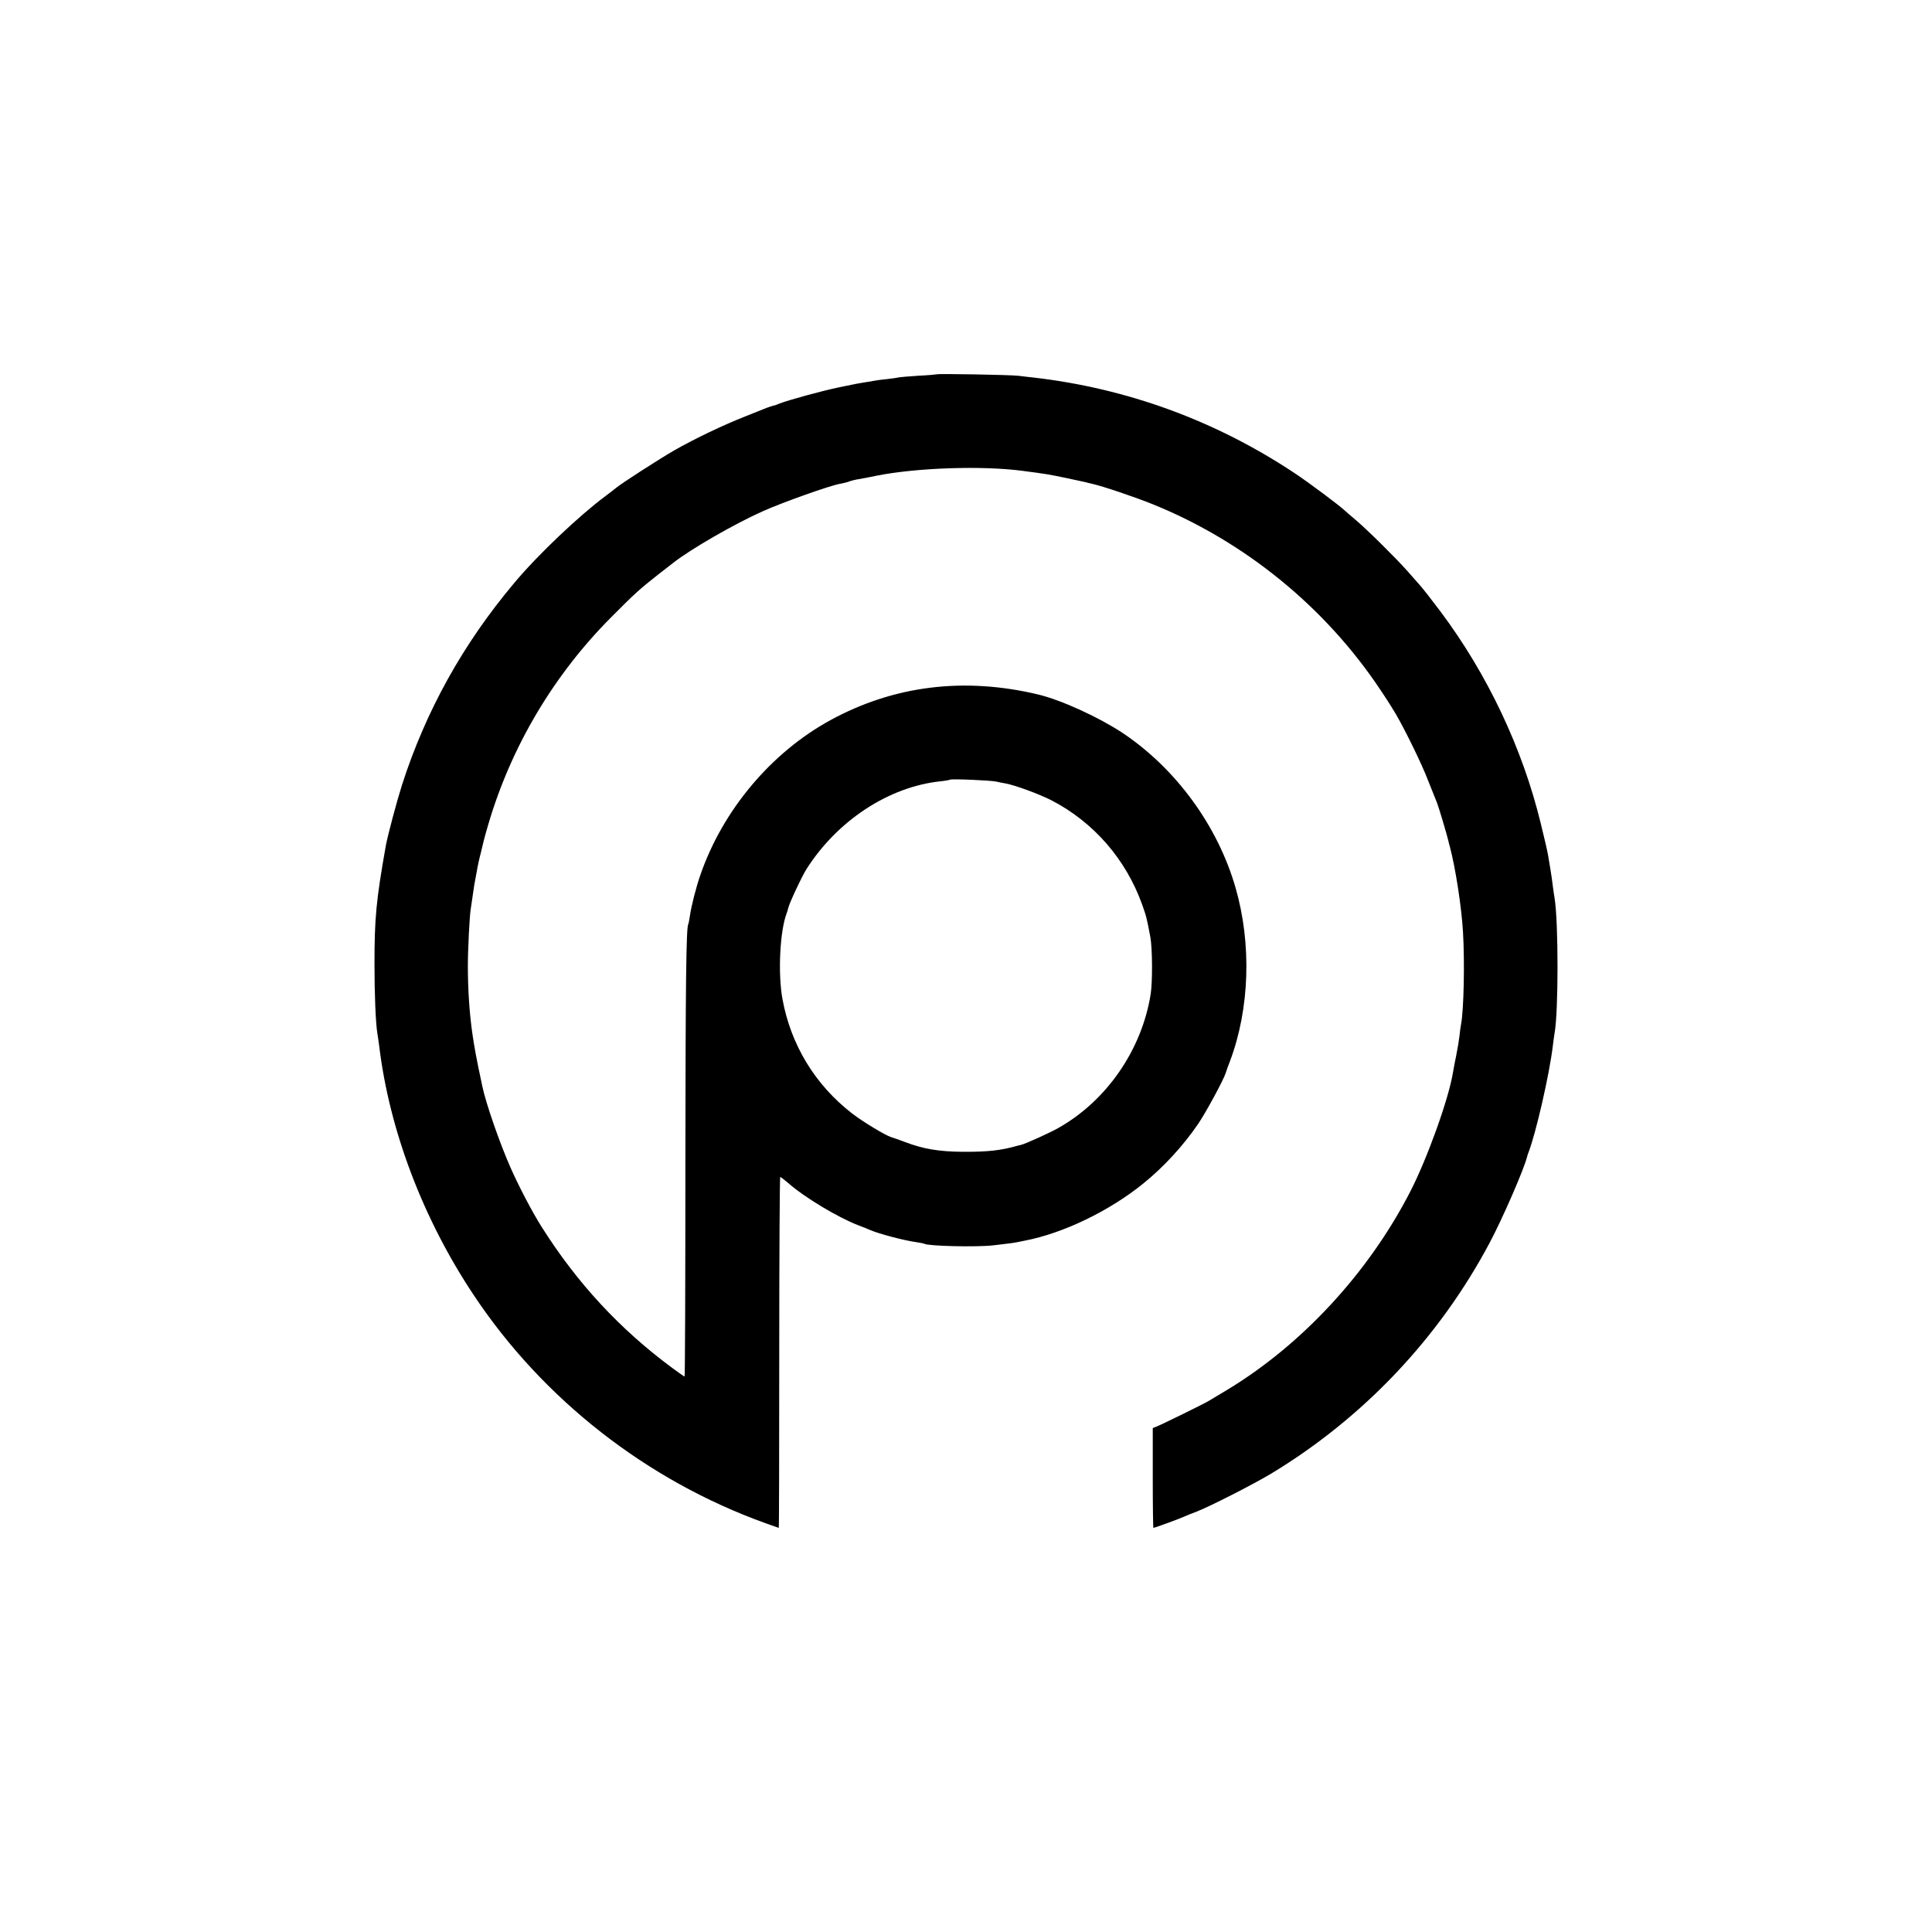 <?xml version="1.0" standalone="no"?>
<!DOCTYPE svg PUBLIC "-//W3C//DTD SVG 20010904//EN"
 "http://www.w3.org/TR/2001/REC-SVG-20010904/DTD/svg10.dtd">
<svg version="1.0" xmlns="http://www.w3.org/2000/svg"
 width="1200pt" height="1200pt" viewBox="0 0 1200 1200"
 preserveAspectRatio="xMidYMid meet">
<g transform="translate(0,1200) scale(0.1,-0.1)"
fill="#000000" stroke="none">
<path d="M5818 9675 c-2 -1 -54 -6 -117 -9 -63 -4 -117 -9 -120 -10 -3 -2 -33
-6 -66 -10 -33 -3 -71 -8 -85 -11 -13 -3 -40 -7 -60 -10 -39 -6 -38 -6 -155
-30 -112 -23 -318 -80 -375 -102 -8 -4 -17 -7 -20 -8 -24 -6 -59 -18 -75 -25
-11 -5 -63 -25 -115 -46 -133 -52 -316 -139 -445 -213 -98 -57 -326 -204 -358
-231 -7 -6 -36 -29 -66 -51 -163 -121 -421 -365 -567 -540 -318 -378 -549
-794 -697 -1254 -33 -104 -89 -314 -101 -380 -60 -339 -70 -448 -70 -735 0
-184 7 -362 18 -430 3 -14 7 -47 11 -75 63 -524 272 -1076 588 -1550 431 -648
1077 -1152 1812 -1416 44 -16 81 -29 82 -29 2 0 3 490 3 1090 0 600 3 1090 6
1090 3 0 26 -18 51 -39 98 -87 308 -213 433 -261 30 -11 64 -25 75 -30 49 -22
210 -65 285 -75 24 -4 47 -8 50 -10 24 -15 328 -22 430 -10 104 12 125 15 150
20 14 3 34 7 45 9 239 46 525 184 735 354 125 101 246 231 341 370 48 70 158
273 172 317 3 11 15 45 27 75 122 325 135 728 34 1077 -111 385 -371 740 -702
961 -149 98 -378 203 -522 238 -459 110 -896 57 -1292 -159 -368 -201 -669
-559 -808 -962 -26 -74 -57 -195 -65 -255 -4 -24 -8 -47 -10 -50 -13 -22 -17
-361 -18 -1503 0 -719 -2 -1307 -5 -1307 -2 0 -37 24 -76 53 -325 240 -592
528 -812 877 -59 93 -143 254 -194 370 -66 149 -153 400 -174 502 -39 183 -49
239 -62 328 -18 124 -28 275 -28 420 0 107 11 319 18 355 2 11 7 45 11 75 4
30 9 64 11 75 2 11 9 47 15 80 5 33 17 87 26 120 8 33 16 67 18 75 2 8 14 53
28 100 142 483 407 930 766 1289 143 144 174 172 286 260 44 34 87 68 95 74
109 86 385 245 561 323 123 55 414 158 476 169 18 3 43 9 56 14 13 5 40 12 61
15 21 3 70 13 109 21 249 50 660 64 912 30 55 -7 120 -16 150 -21 33 -5 210
-42 238 -49 9 -3 27 -7 40 -10 61 -13 266 -82 377 -127 571 -231 1072 -639
1414 -1153 42 -62 85 -131 97 -152 63 -110 161 -311 198 -408 24 -60 49 -123
56 -140 11 -27 60 -192 71 -237 2 -10 6 -26 9 -35 36 -137 73 -377 82 -533 11
-182 5 -484 -12 -571 -3 -13 -7 -46 -10 -74 -3 -27 -12 -81 -20 -120 -8 -38
-17 -86 -20 -105 -27 -166 -159 -533 -265 -740 -260 -506 -674 -953 -1140
-1234 -52 -31 -102 -61 -110 -66 -21 -14 -296 -149 -325 -160 l-25 -10 0 -310
c0 -170 2 -310 4 -310 7 0 169 59 191 70 11 5 45 19 75 30 85 33 354 170 467
238 572 346 1042 843 1355 1432 81 152 214 458 233 535 1 6 5 17 8 25 47 121
131 488 152 665 4 33 9 69 11 80 24 132 24 685 0 835 -3 14 -7 48 -11 75 -3
28 -10 75 -15 105 -5 30 -12 71 -15 90 -3 19 -23 107 -45 195 -113 466 -331
927 -623 1317 -52 69 -108 141 -125 160 -16 18 -53 60 -82 93 -69 78 -251 258
-319 315 -29 25 -59 50 -65 56 -38 36 -224 175 -319 238 -489 324 -1037 524
-1617 591 -25 2 -67 8 -95 11 -50 6 -501 14 -507 9z m372 -2530 c14 -3 39 -9
55 -11 60 -11 210 -66 288 -106 261 -136 460 -365 561 -646 27 -76 28 -82 51
-202 13 -70 14 -280 2 -355 -55 -346 -274 -663 -575 -832 -53 -30 -206 -99
-230 -104 -4 -1 -11 -3 -17 -4 -107 -31 -191 -40 -345 -39 -147 1 -244 17
-357 60 -37 14 -77 28 -88 31 -36 11 -181 99 -241 146 -231 178 -382 427 -434
712 -29 159 -16 425 27 535 3 8 7 20 8 27 7 32 83 195 113 243 192 303 512
513 832 547 30 3 57 8 60 10 6 7 257 -4 290 -12z"/>
</g>
</svg>
